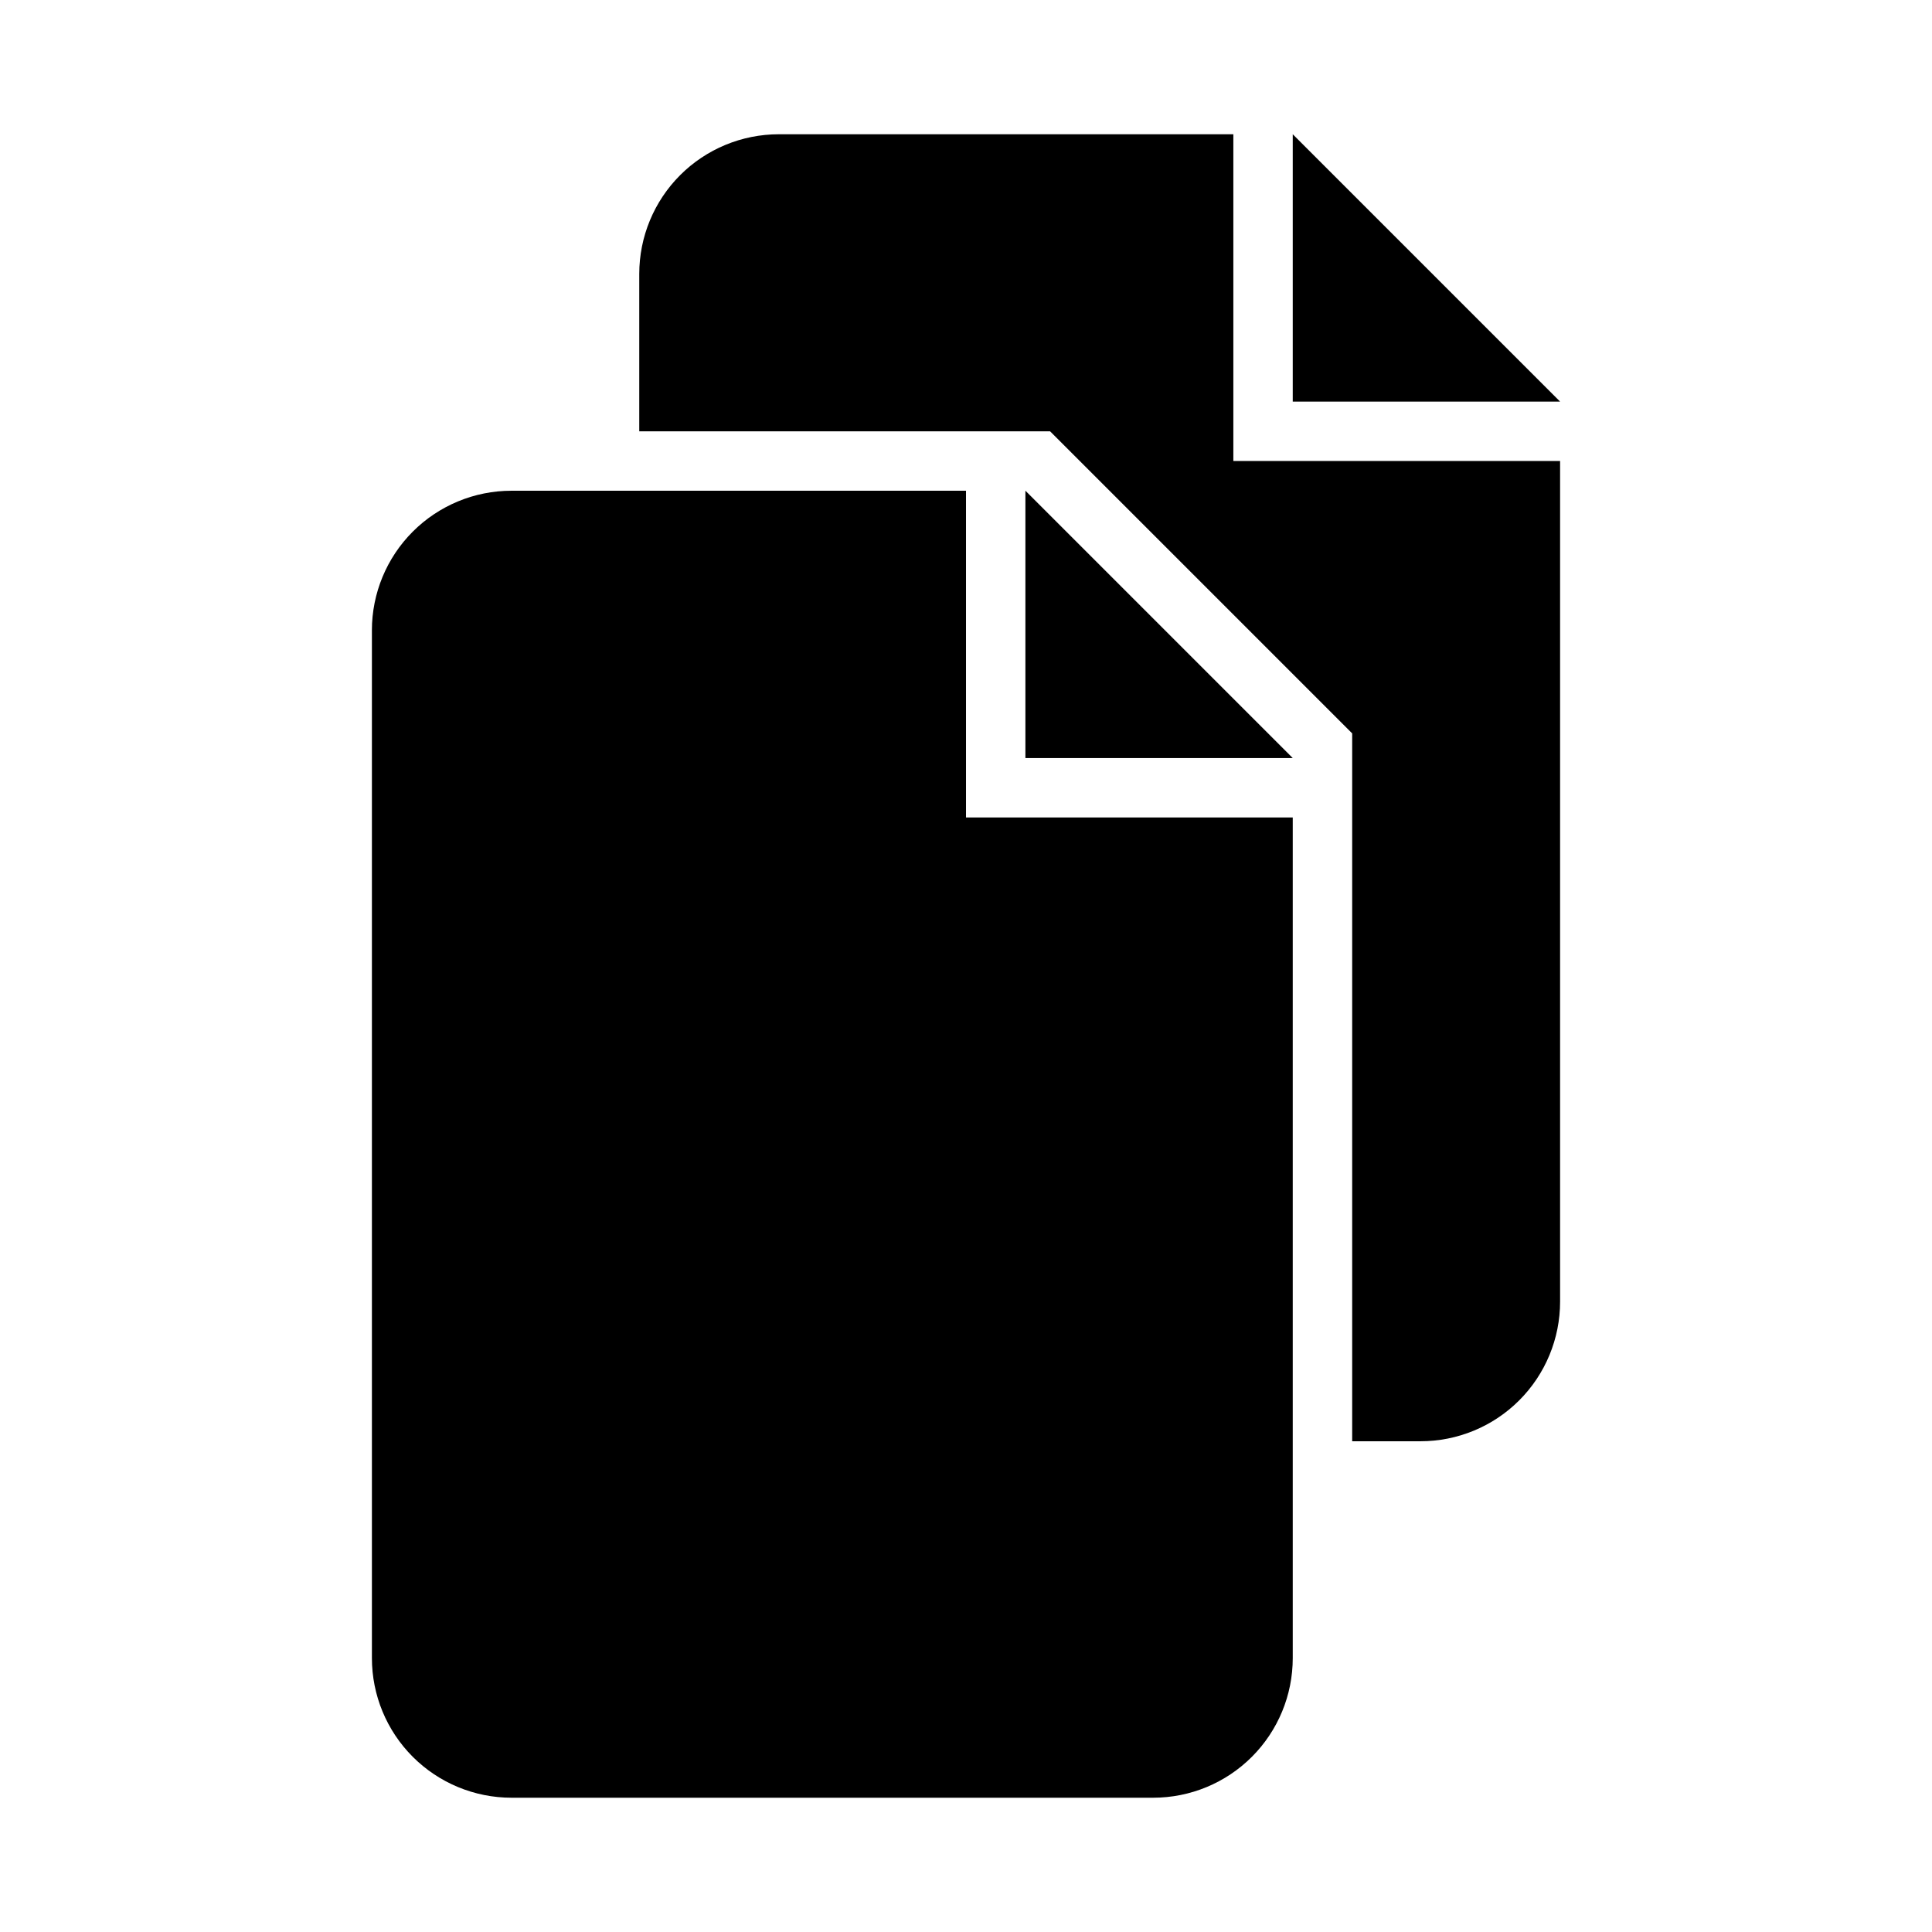 <?xml version="1.0" encoding="UTF-8"?>
<!-- Uploaded to: SVG Repo, www.svgrepo.com, Generator: SVG Repo Mixer Tools -->
<svg fill="#000000" width="800px" height="800px" version="1.1" viewBox="144 144 512 512" xmlns="http://www.w3.org/2000/svg">
 <g>
  <path d="m242.56 311.04v272.38c0 9.812 3.898 19.223 10.836 26.16s16.348 10.836 26.16 10.836h170.04c9.812 0 19.223-3.898 26.16-10.836s10.836-16.348 10.836-26.16v-222.78h-86.59v-86.59h-120.45c-9.812 0-19.223 3.898-26.16 10.836s-10.836 16.348-10.836 26.16z"/>
  <path d="m415.74 344.89h70.848l-70.848-70.848z"/>
  <path d="m350.41 179.58c-9.812 0-19.227 3.898-26.164 10.836s-10.836 16.352-10.836 26.164v41.719h108.87l80.059 80.059v187.59h18.105c9.812 0 19.223-3.894 26.16-10.836 6.938-6.938 10.836-16.348 10.836-26.16v-222.78h-86.59v-86.594z"/>
  <path d="m486.59 179.58v70.848h70.848z"/>
 </g>
</svg>